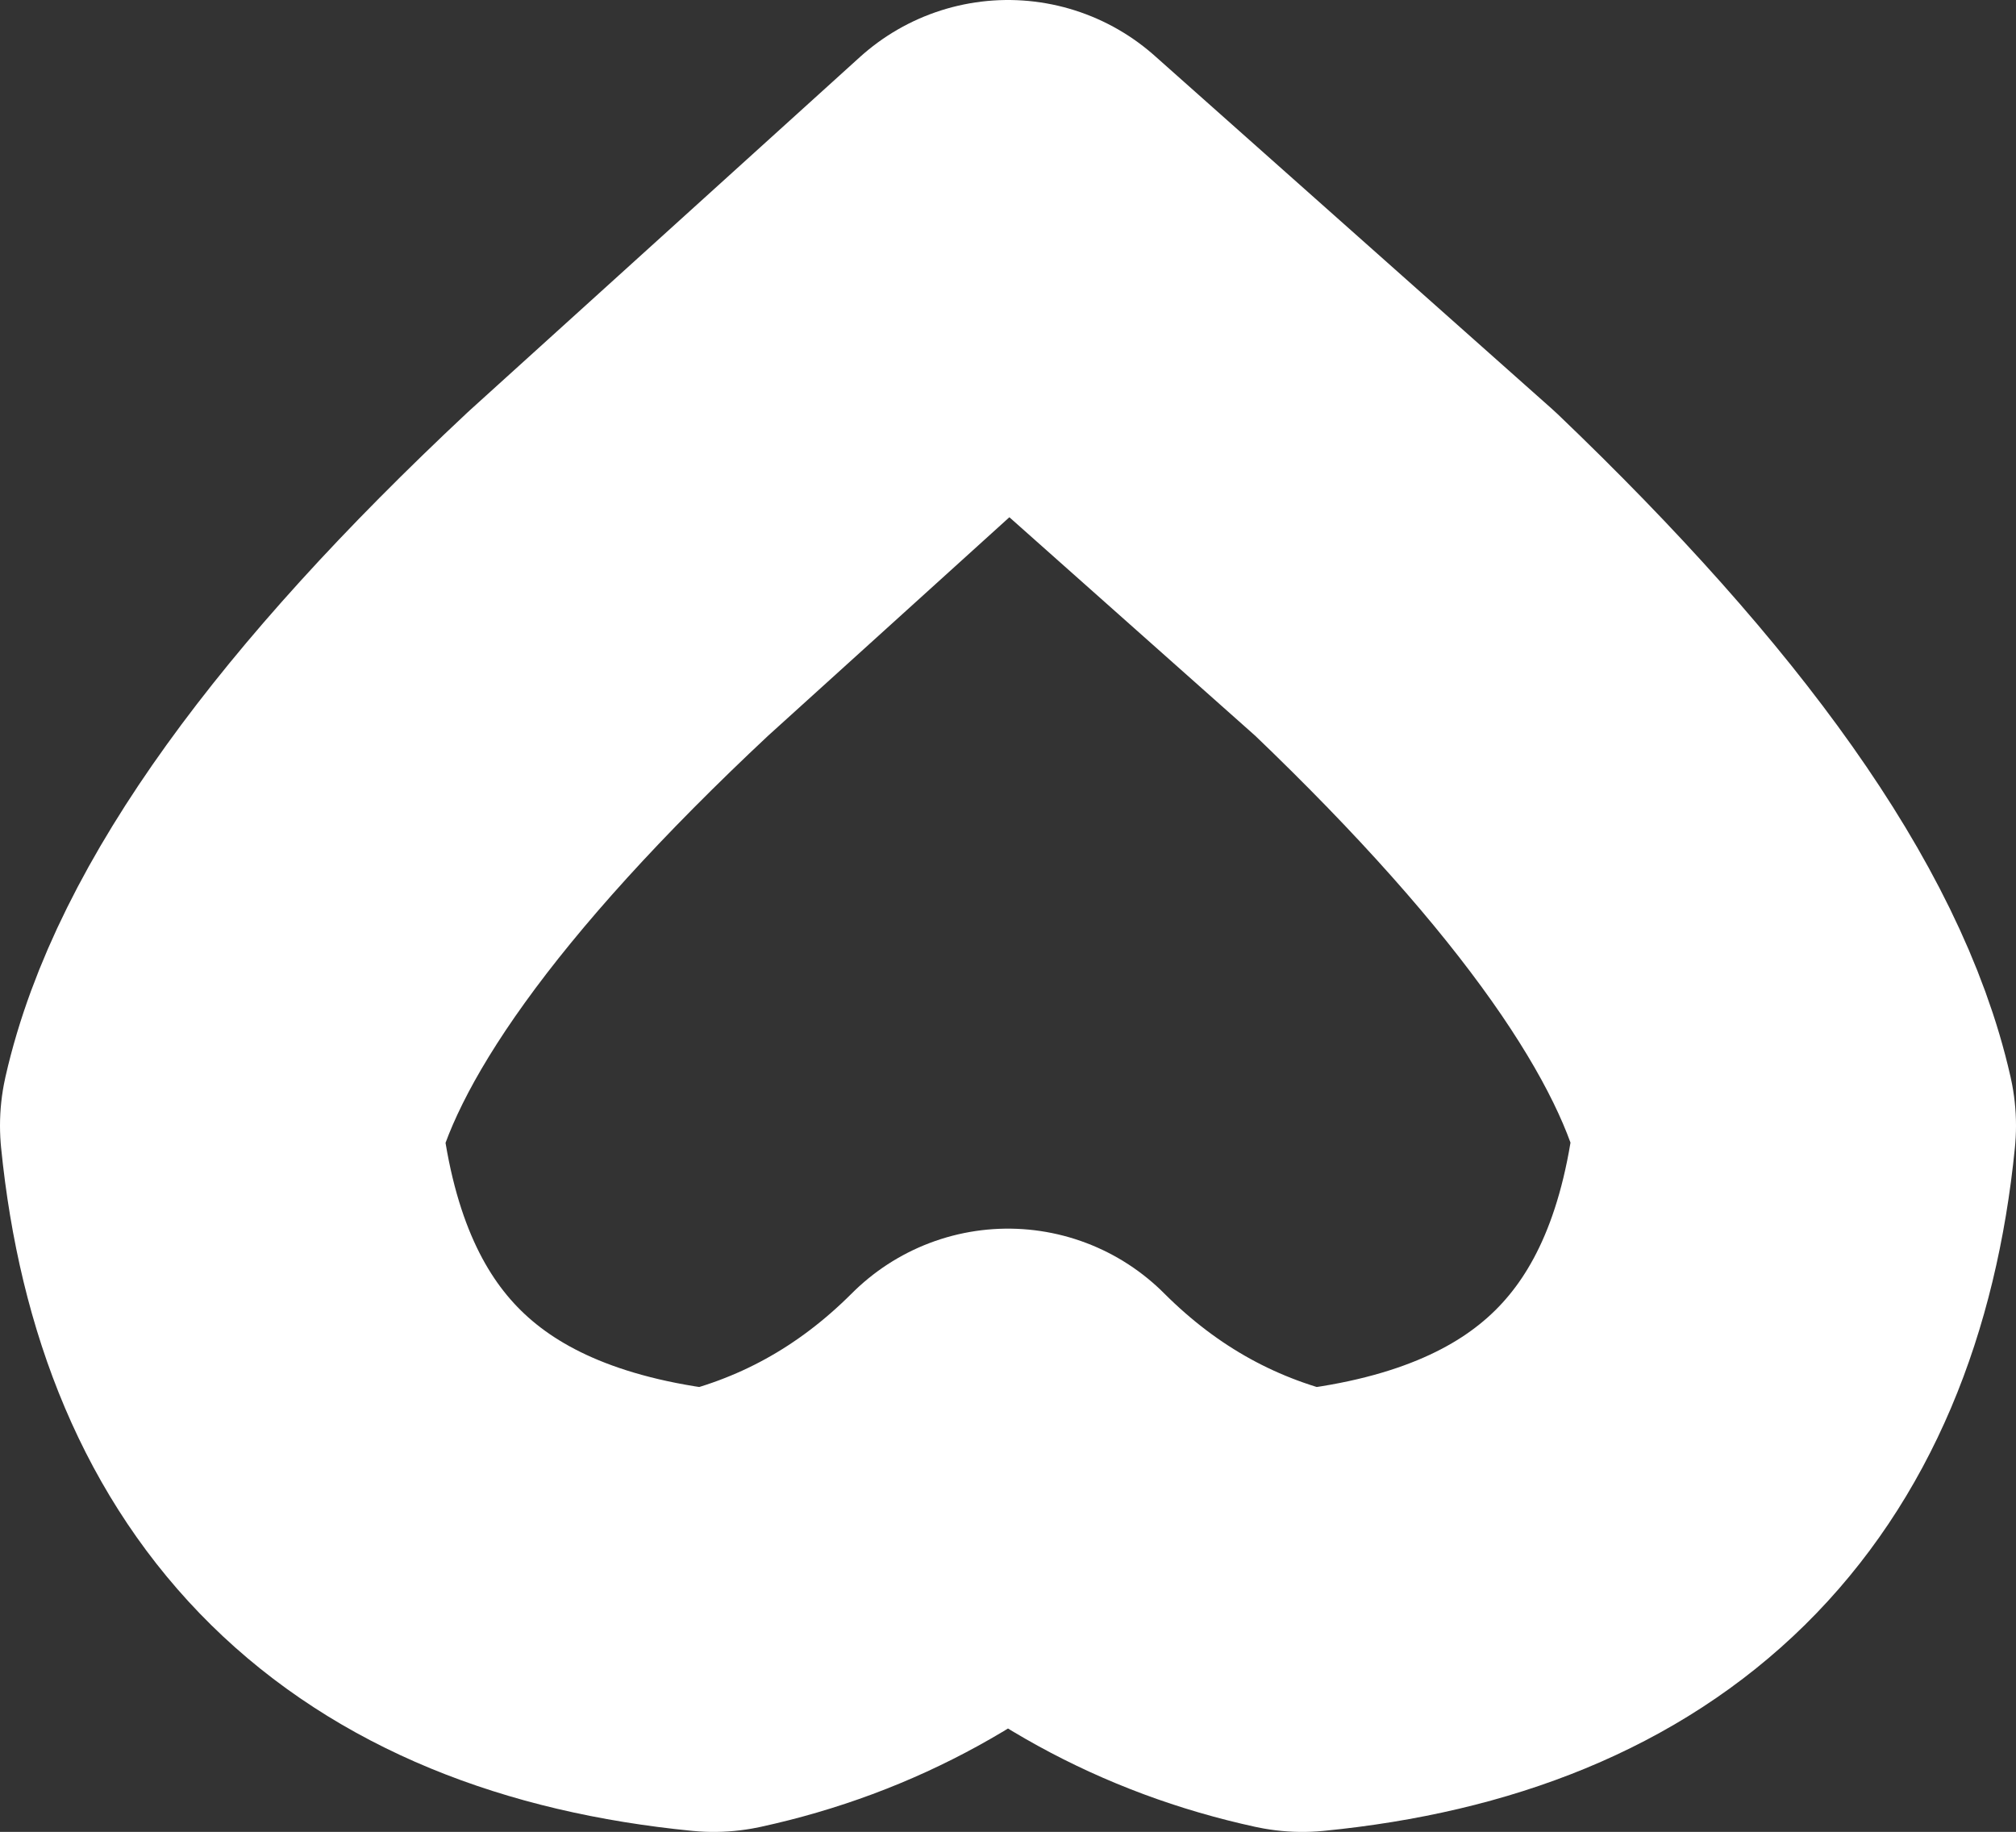<?xml version="1.0" encoding="UTF-8" standalone="no"?>
<svg xmlns:xlink="http://www.w3.org/1999/xlink" height="12.45px" width="13.7px" xmlns="http://www.w3.org/2000/svg">
  <rect width="100%" height="100%" fill="#333333" stroke="none"/>
  <g transform="matrix(1.0, 0.0, 0.0, 1.0, 0.0, -0.45)">
    <path d="M8.85 11.4 Q7.7 11.15 6.85 10.3 6.0 11.15 4.85 11.4 1.8 11.1 1.5 8.1 1.85 6.55 4.2 4.35 L6.85 1.95 9.55 4.35 Q11.85 6.55 12.2 8.1 11.9 11.1 8.85 11.4 Z" fill="none" stroke="#ffffff" stroke-linecap="round" stroke-linejoin="round" stroke-width="3.0"/>
  </g>
</svg>
